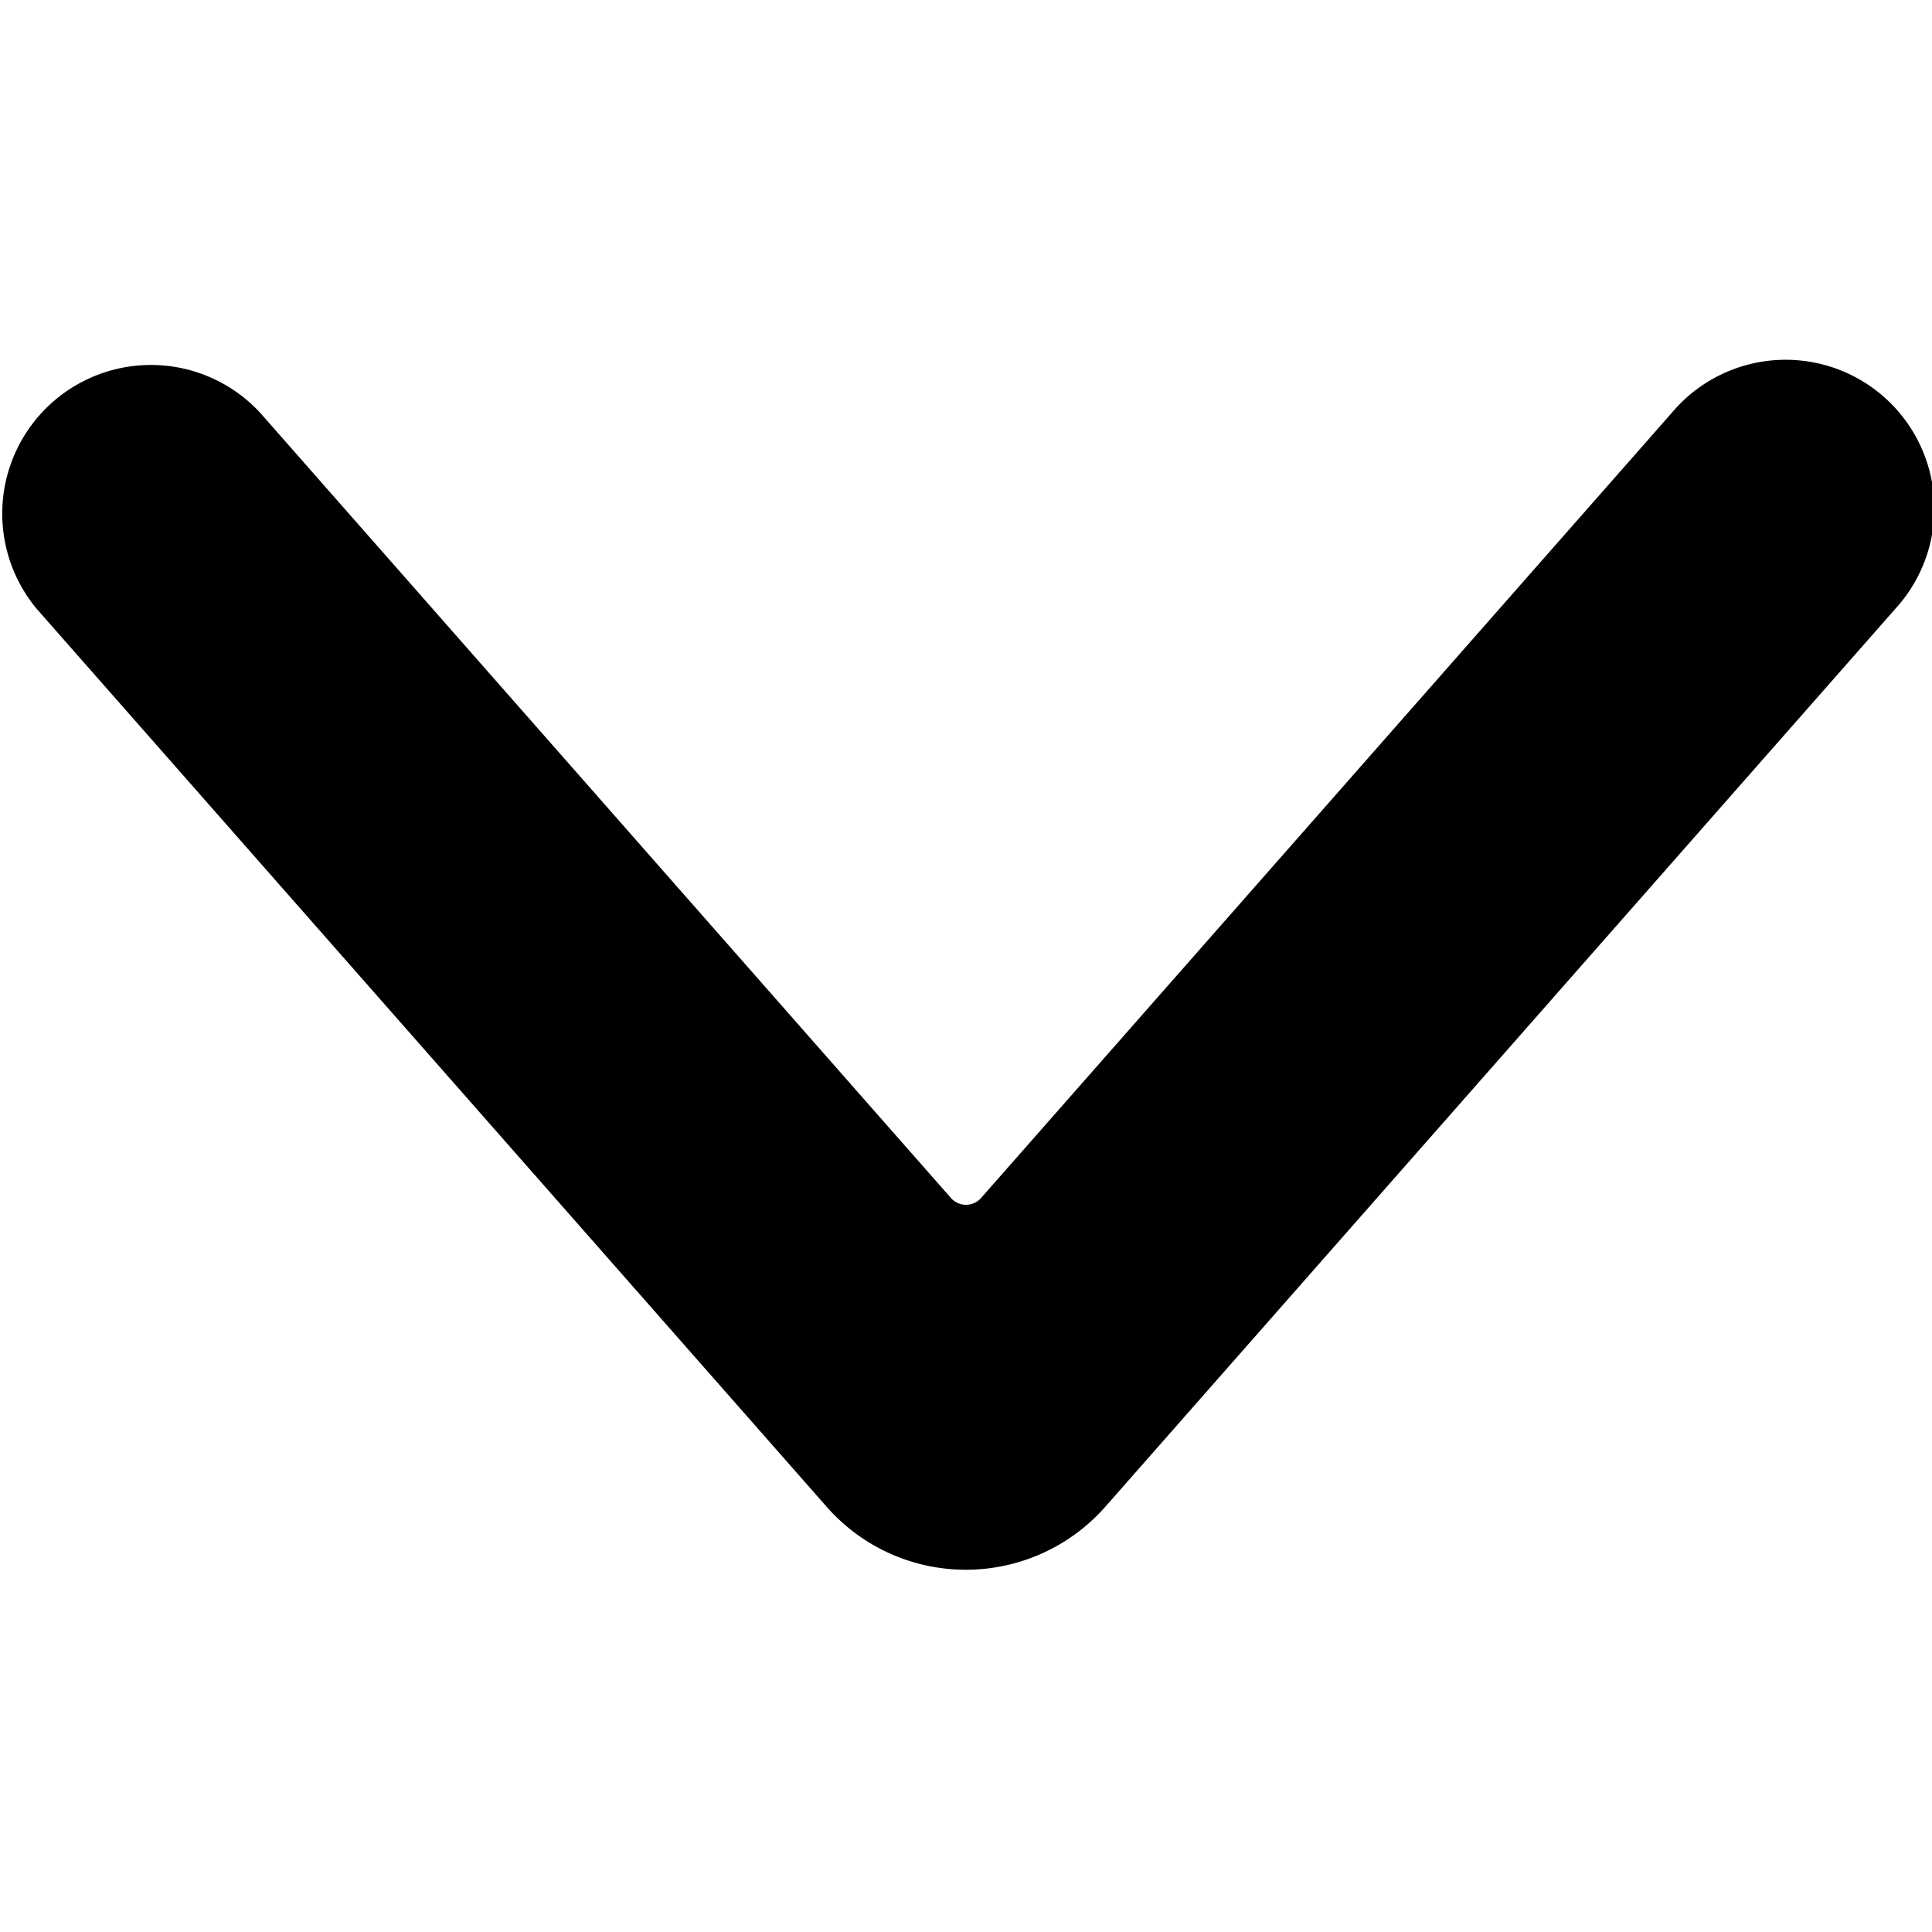 <svg id="Bold" xmlns="http://www.w3.org/2000/svg" viewBox="0 0 24 24"><title>arrow-down-1</title><path d="M12,19.5a2.3,2.3,0,0,1-1.729-.78L.46,7.568A1.847,1.847,0,0,1,3.233,5.129l8.579,9.752a.25.25,0,0,0,.376,0l8.579-9.752A1.847,1.847,0,1,1,23.54,7.568L13.732,18.716A2.31,2.31,0,0,1,12,19.5Z"/></svg>